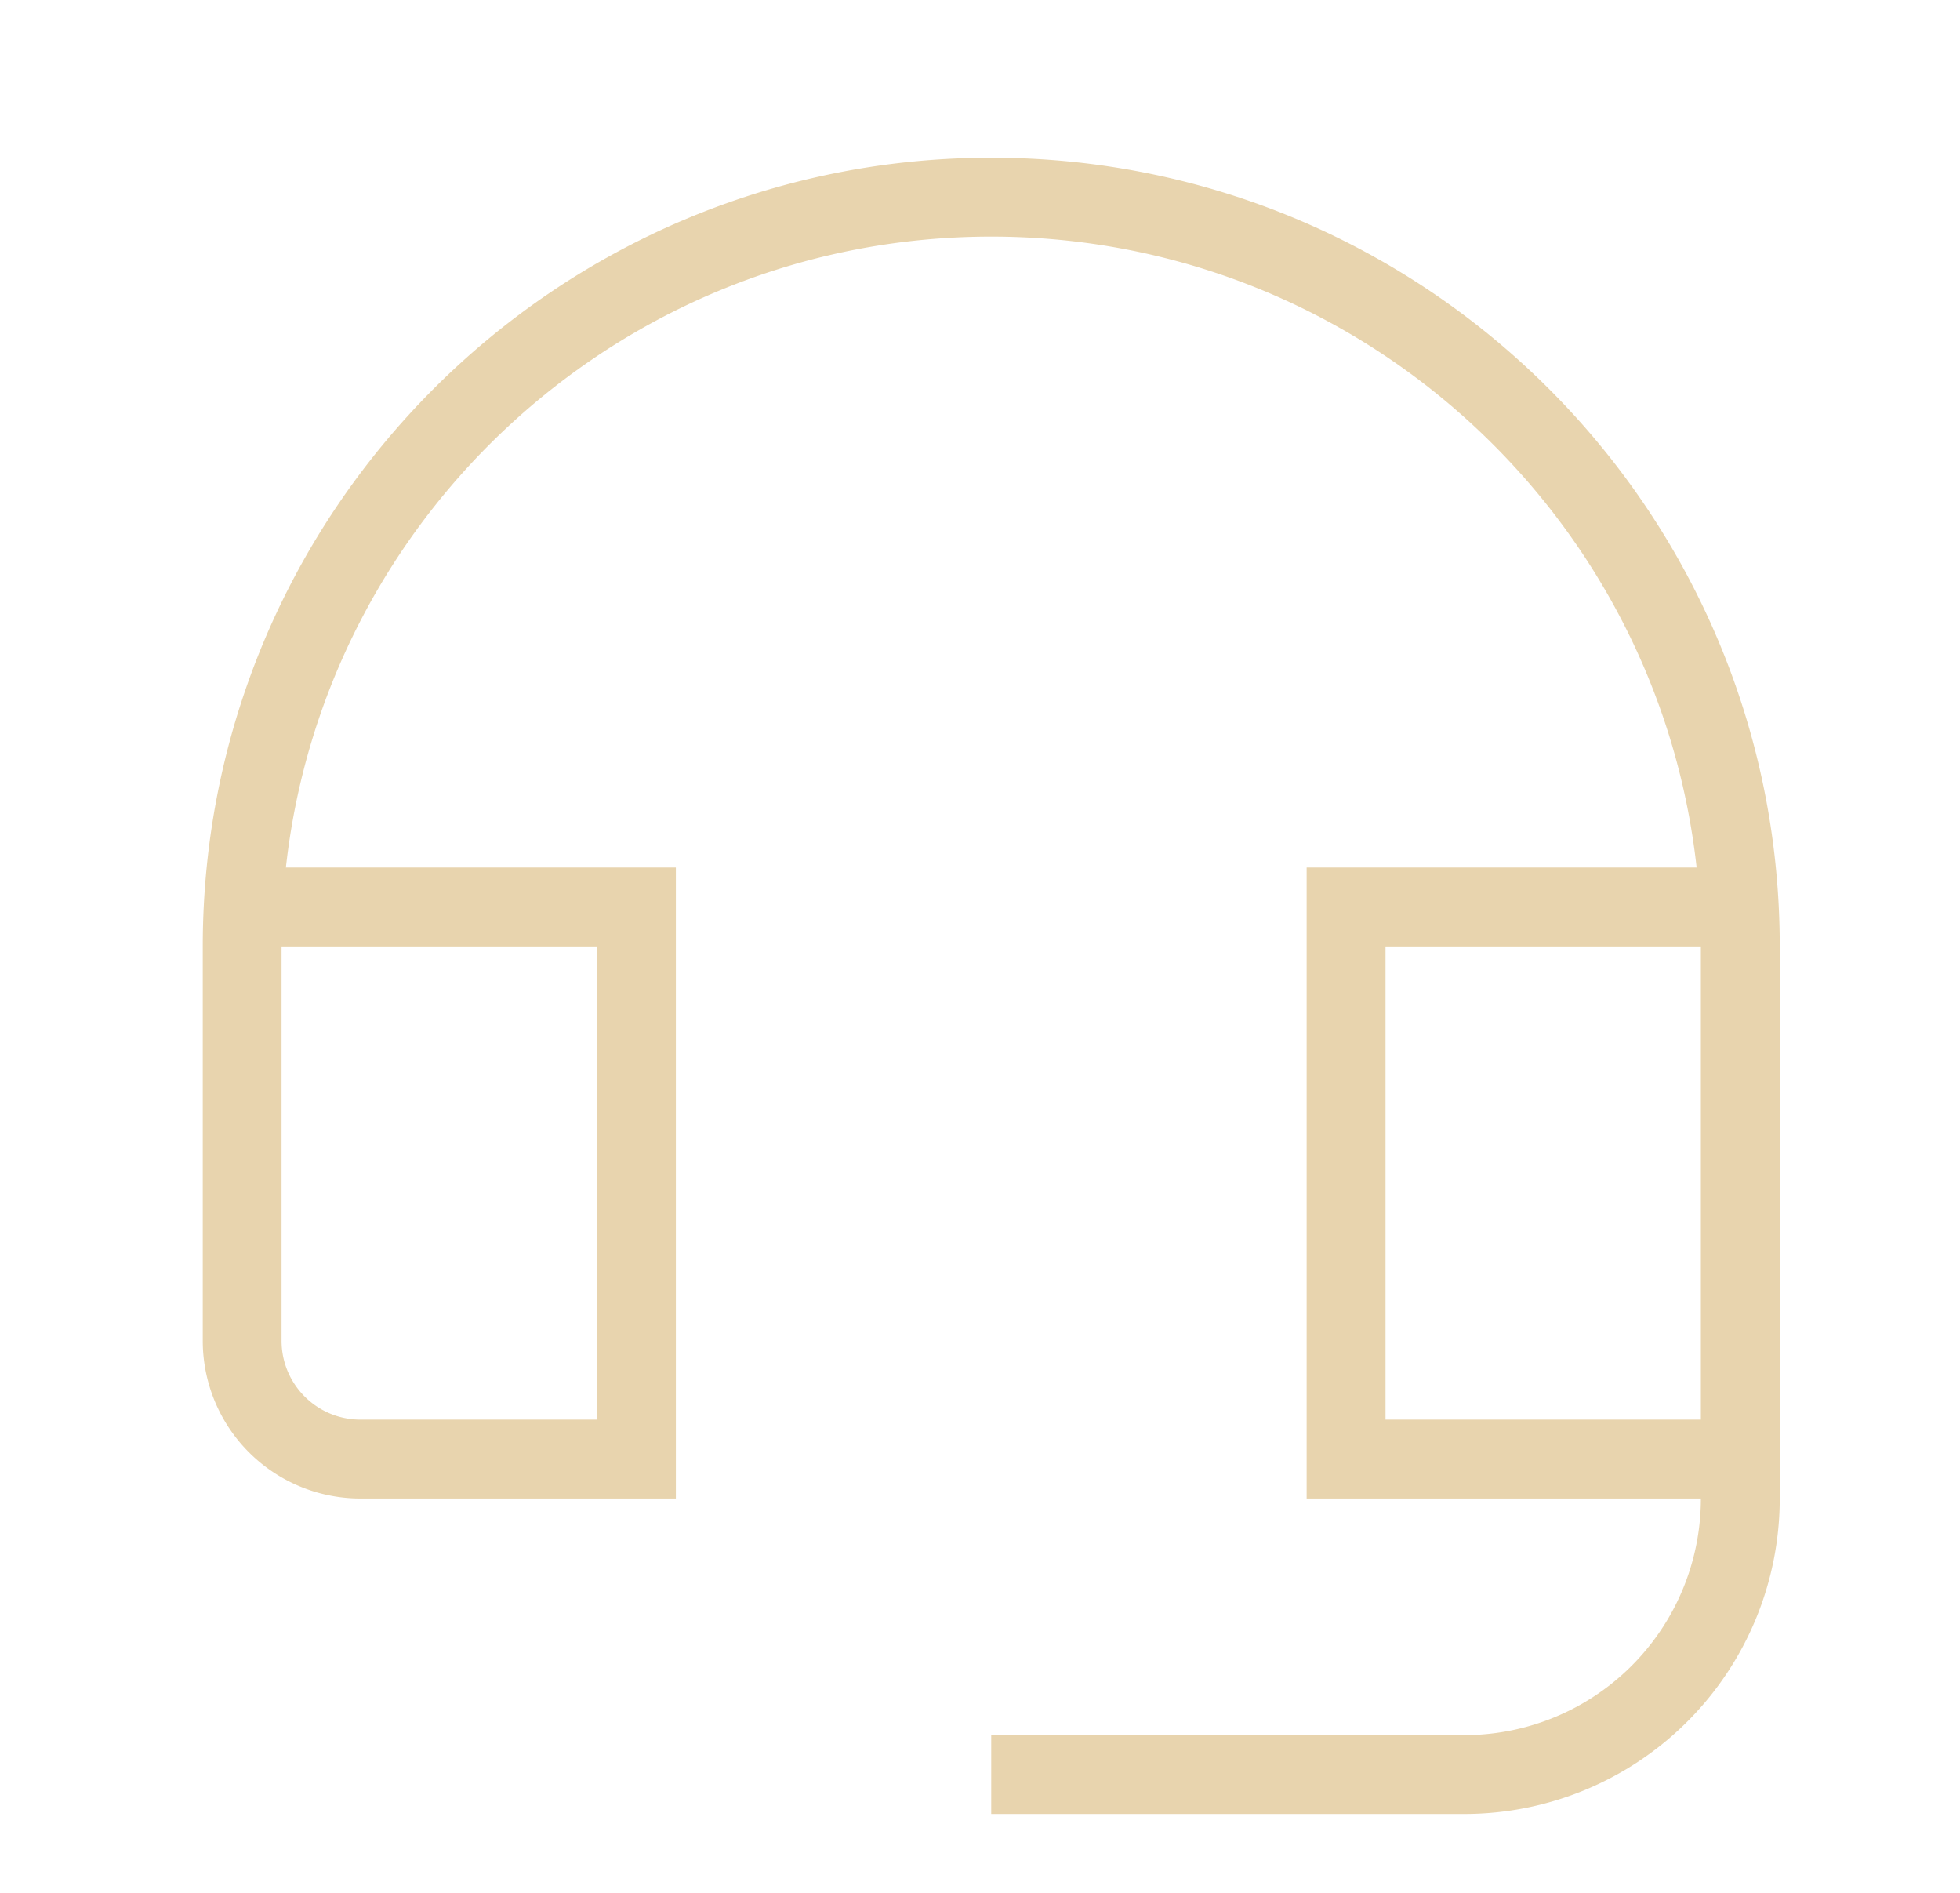 <svg width="29" height="28" viewBox="0 0 29 28" fill="none" xmlns="http://www.w3.org/2000/svg"><path fill-rule="evenodd" clip-rule="evenodd" d="M25.102 12.833h-5.769v9.334h5.833a3.5 3.5 0 01-3.5 3.5h-7v1.166h7a4.667 4.667 0 004.667-4.666V14c0-6.443-5.223-11.667-11.667-11.667C8.223 2.333 3 7.557 3 14v5.833a2.333 2.333 0 002.333 2.334H10v-9.334H4.23C4.81 7.583 9.263 3.5 14.667 3.5c5.405 0 9.856 4.083 10.436 9.333zM25.166 14H20.5v7h4.666v-7zm-21 0v5.833c0 .645.523 1.167 1.167 1.167h3.5v-7H4.166z" fill="#E8D4AE"/></svg>